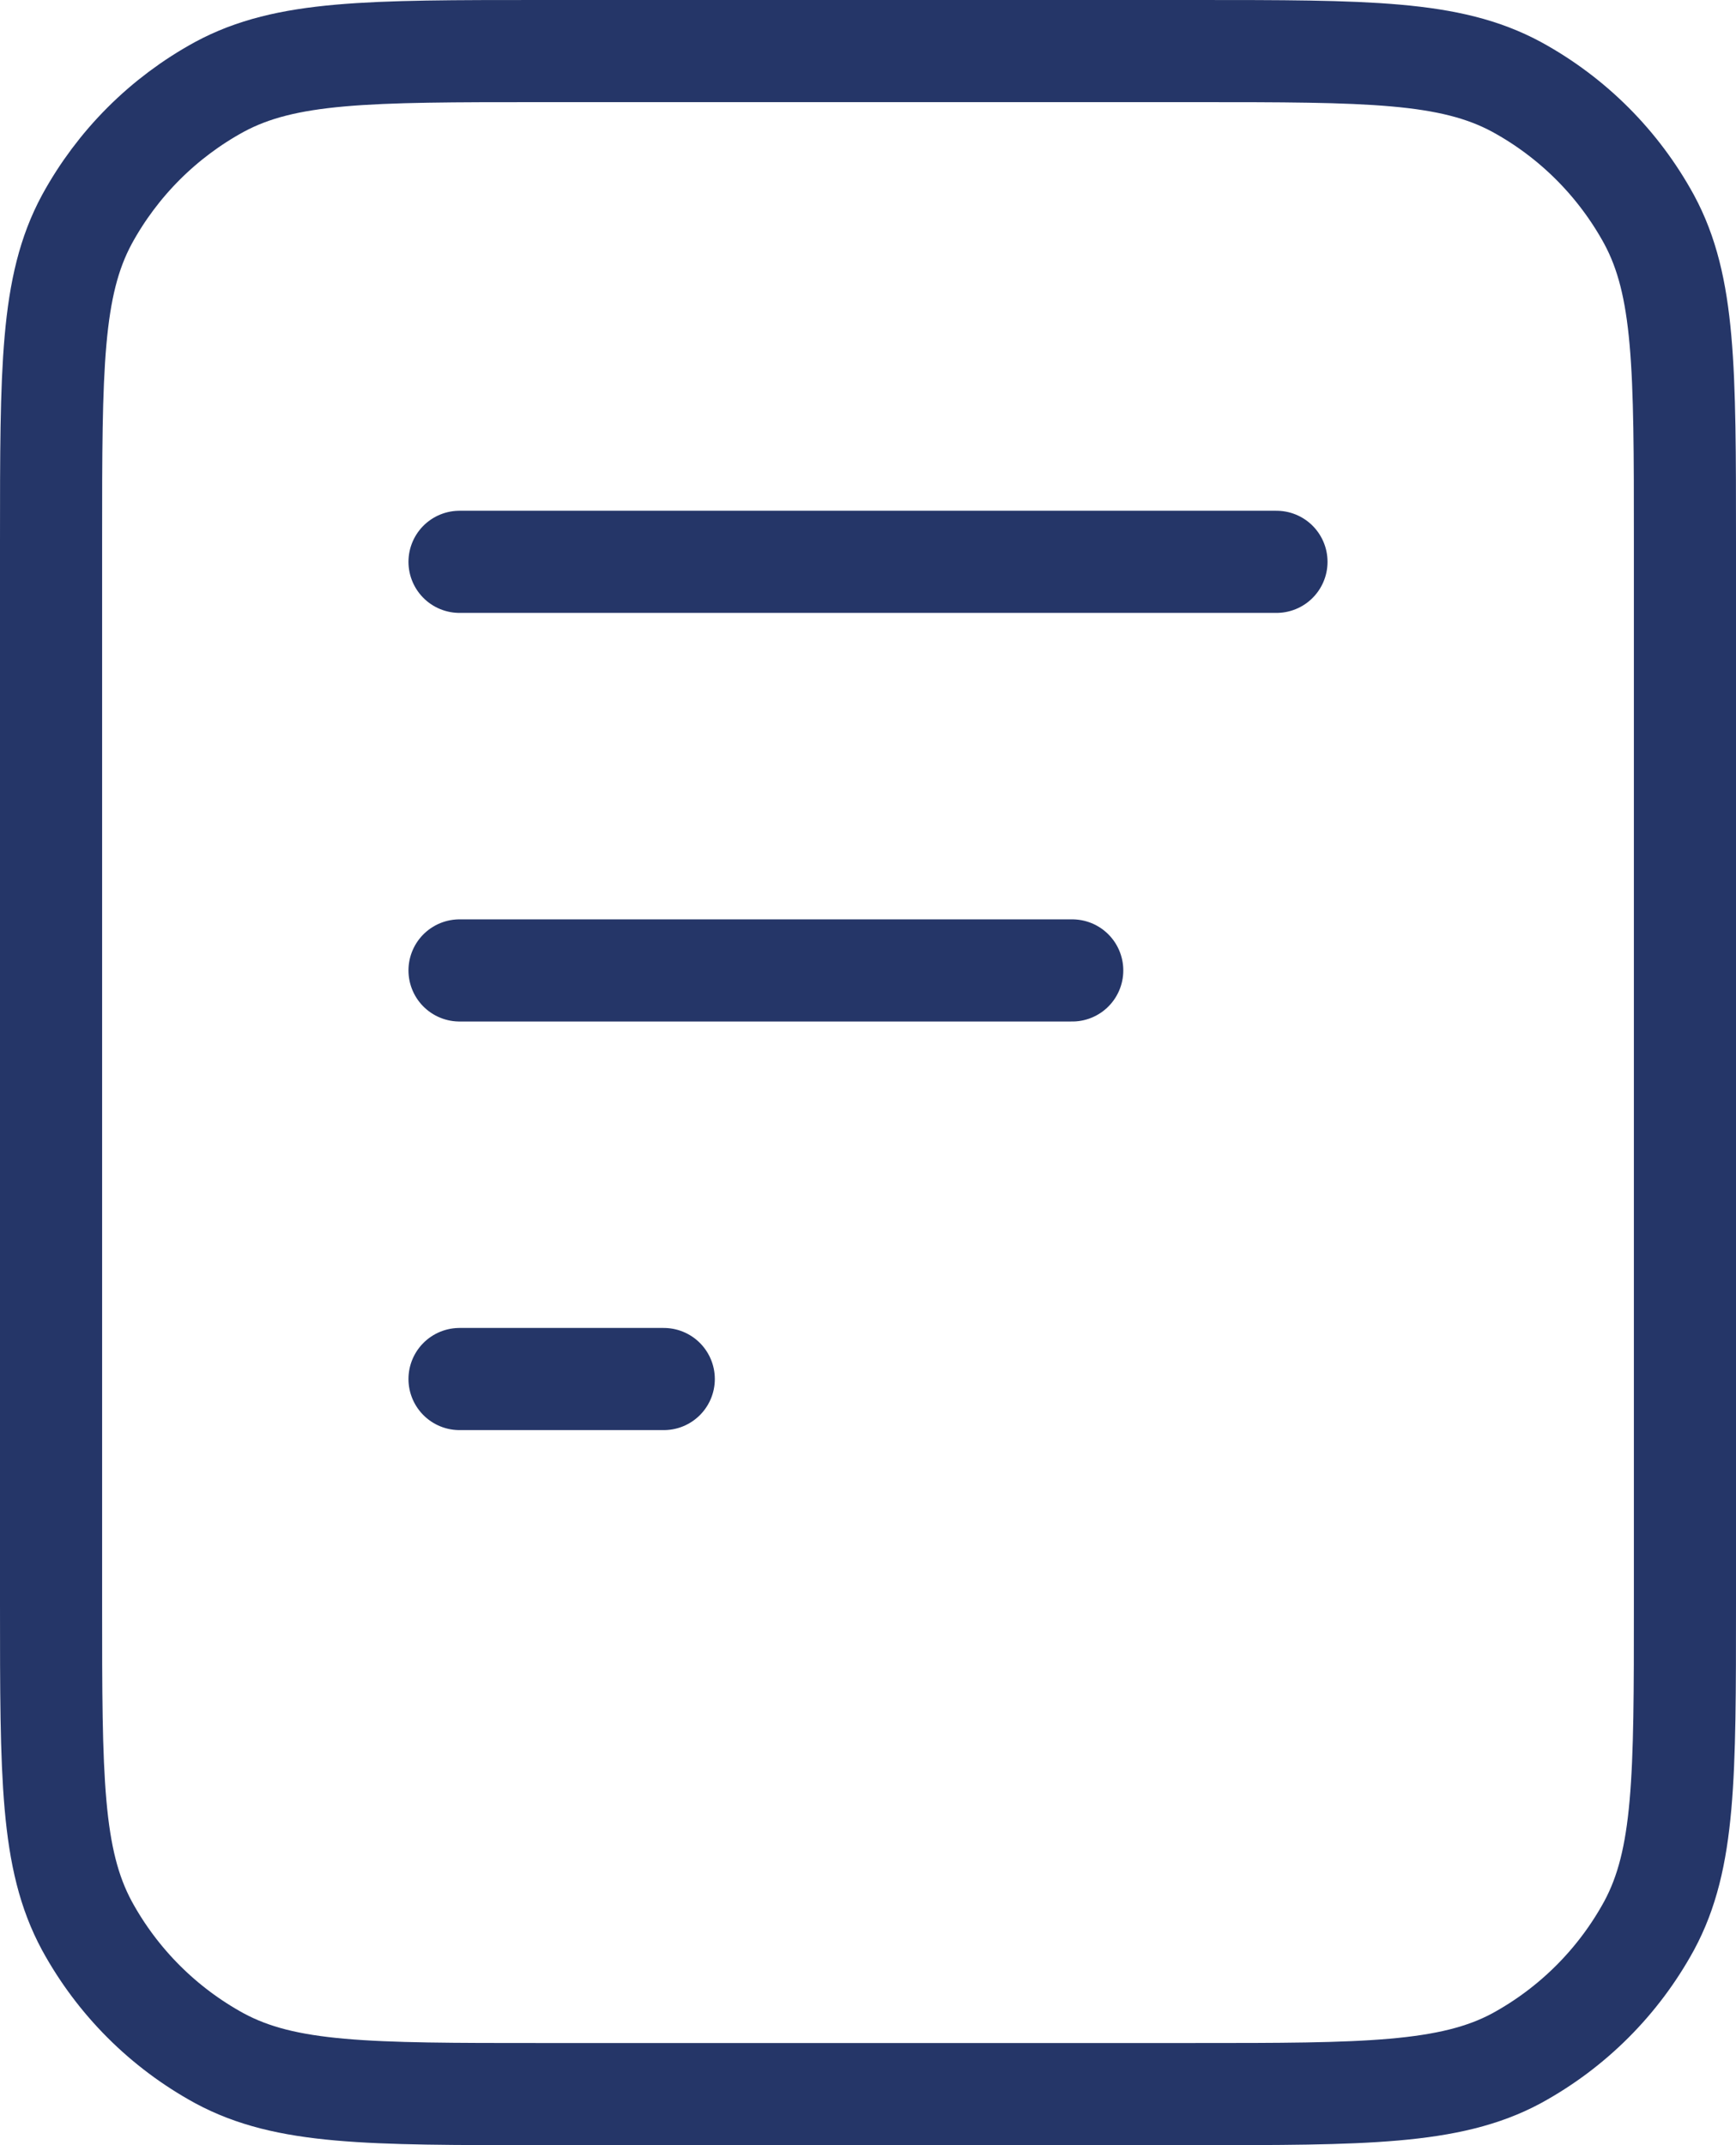 <?xml version="1.0" encoding="utf-8"?>
<!-- Generator: Adobe Illustrator 28.1.0, SVG Export Plug-In . SVG Version: 6.00 Build 0)  -->
<svg version="1.1" id="Calque_1" xmlns="http://www.w3.org/2000/svg" xmlns:xlink="http://www.w3.org/1999/xlink" x="0px" y="0px"
	 viewBox="0 0 34 42" style="enable-background:new 0 0 34 42;" xml:space="preserve">
<style type="text/css">
	.st0{fill:none;stroke:#253668;stroke-width:2;stroke-linecap:round;stroke-linejoin:round;}
</style>
<path class="st0" d="M21,19H9 M13,27H9 M25,11H9 M33,10.6v20.8c0,3.4,0,5-0.7,6.3c-0.6,1.1-1.5,2-2.6,2.6c-1.3,0.7-3,0.7-6.3,0.7
	H10.6c-3.4,0-5,0-6.3-0.7c-1.1-0.6-2-1.5-2.6-2.6C1,36.4,1,34.8,1,31.4V10.6c0-3.4,0-5,0.7-6.3c0.6-1.1,1.5-2,2.6-2.6
	C5.6,1,7.2,1,10.6,1h12.8c3.4,0,5,0,6.3,0.7c1.1,0.6,2,1.5,2.6,2.6C33,5.6,33,7.2,33,10.6z"/>
</svg>
